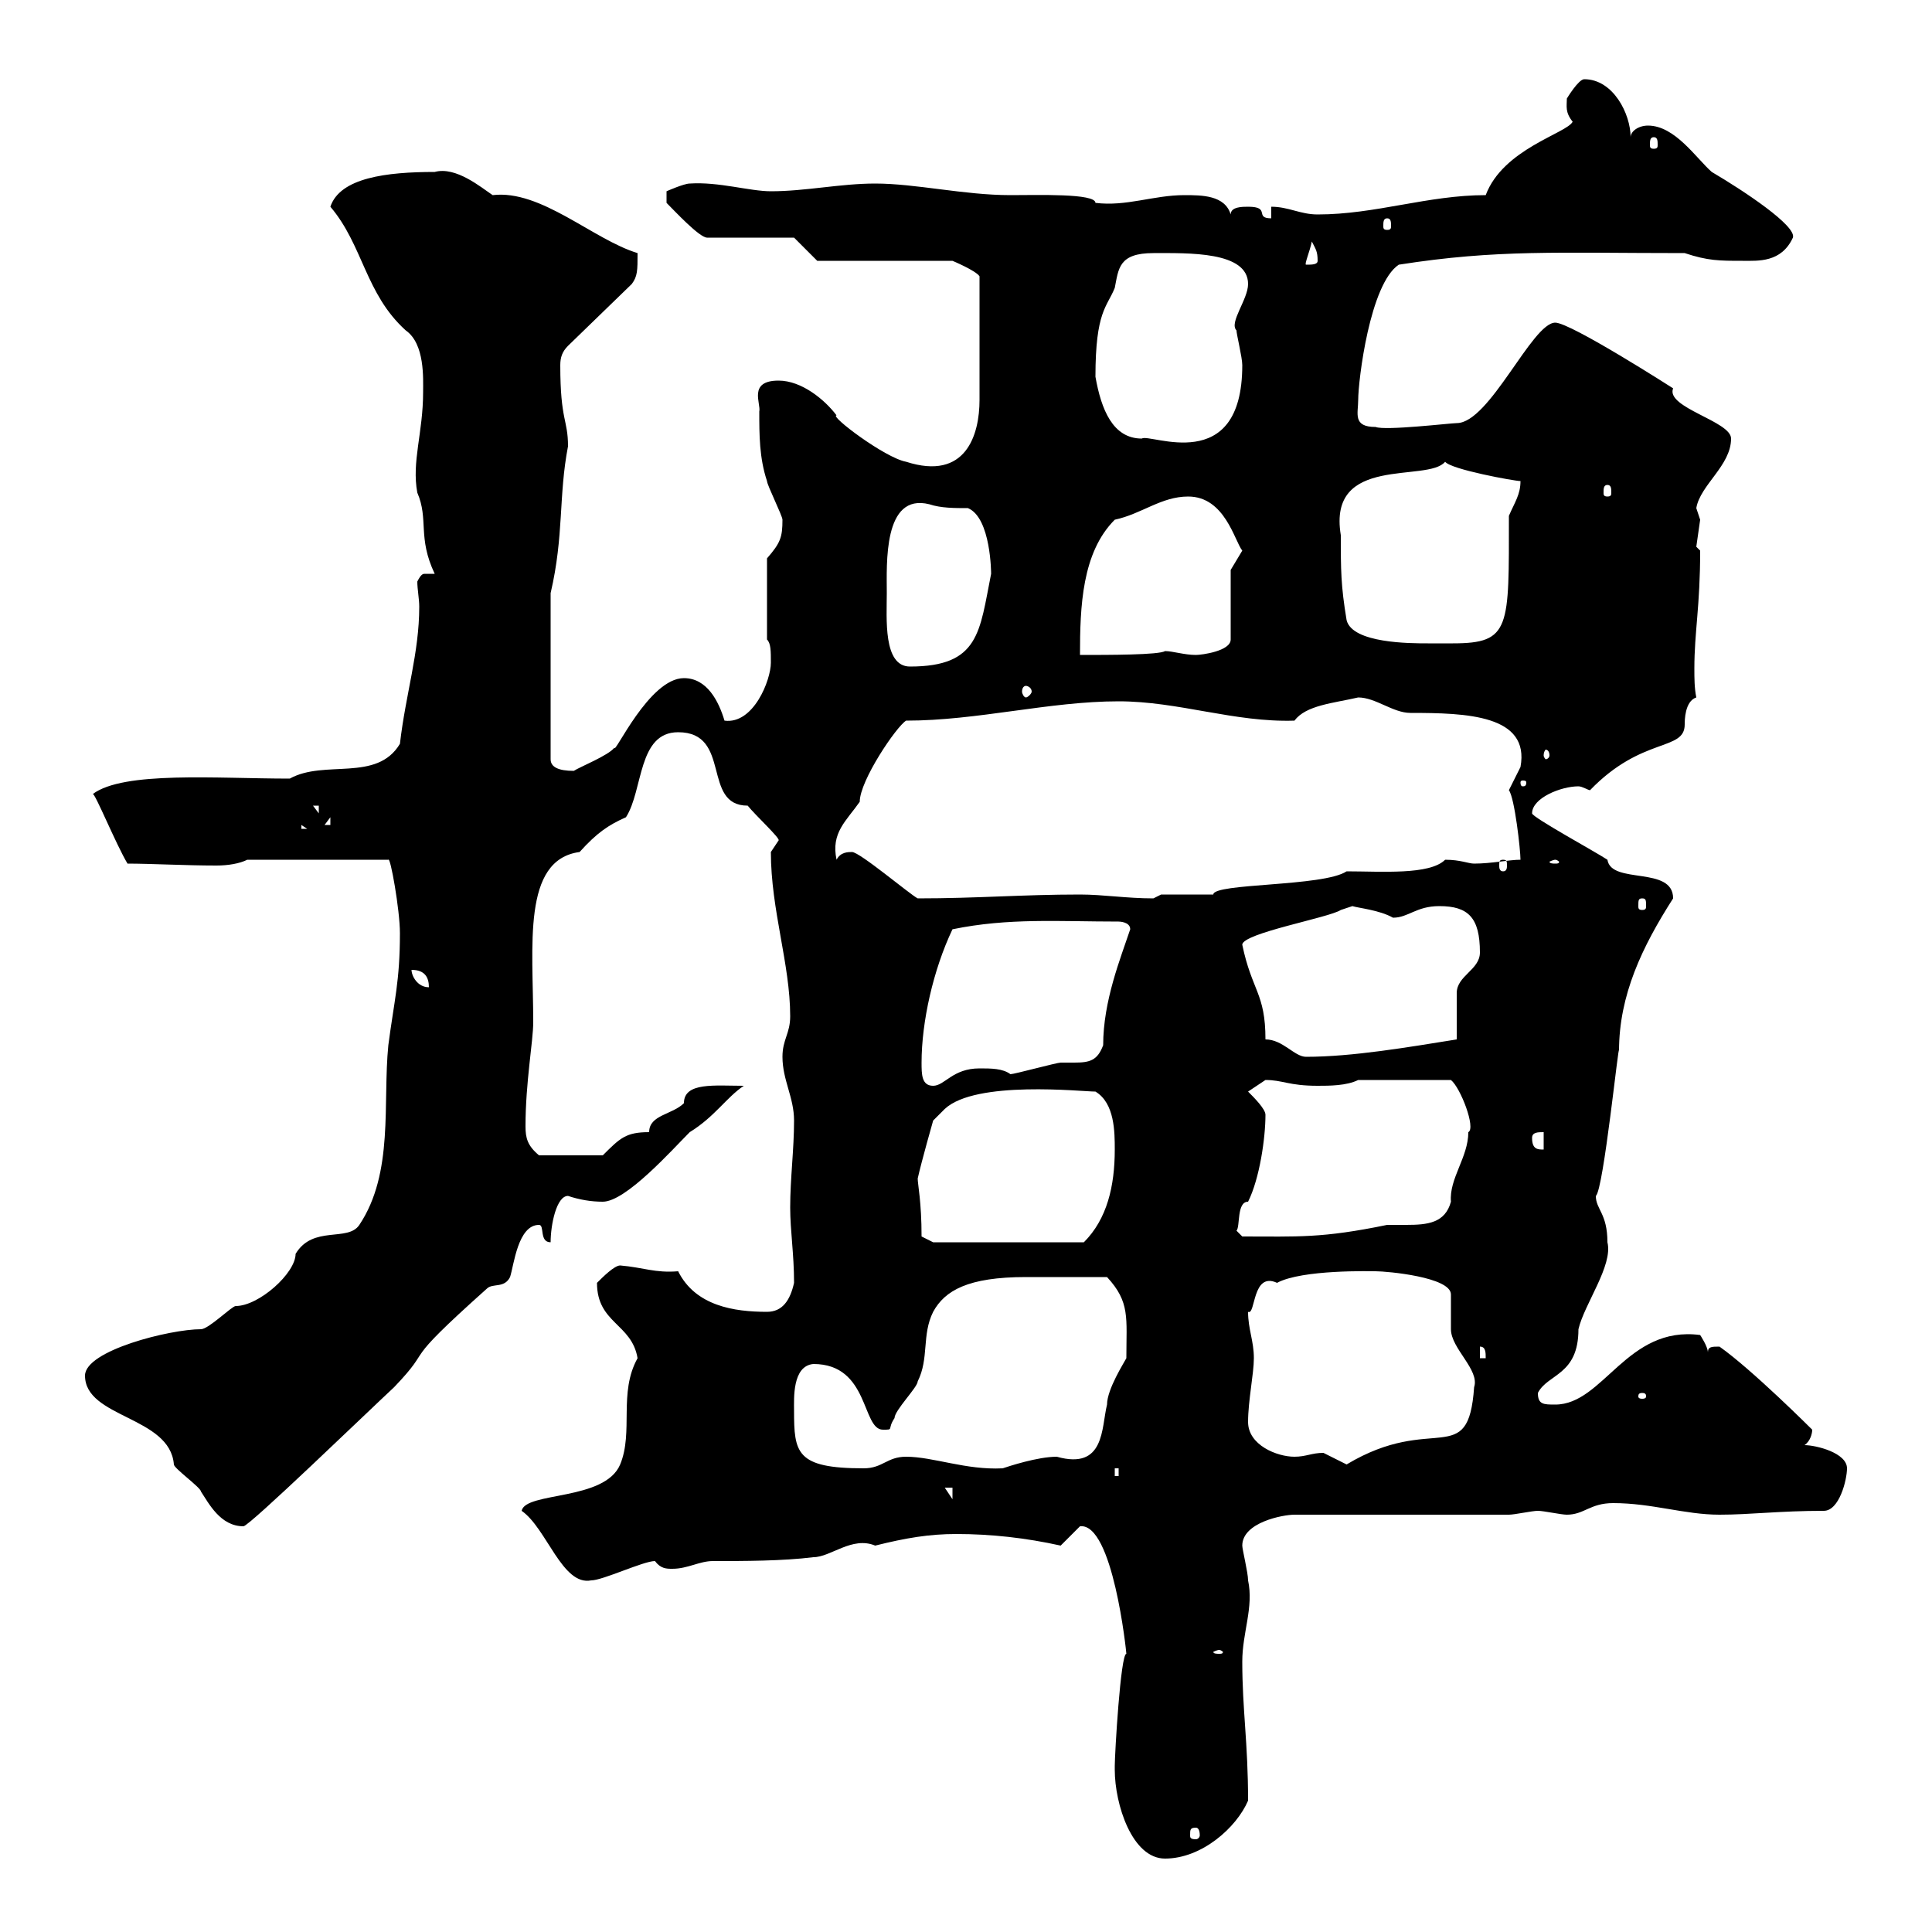 <svg xmlns="http://www.w3.org/2000/svg" xmlns:xlink="http://www.w3.org/1999/xlink" width="300" height="300"><path d="M173.10 274.80C173.10 280.20 175.80 288.60 180.90 288.60C186.60 288.60 192 283.80 193.80 279.60C193.80 270.60 192.90 265.50 192.90 258C192.90 253.50 194.70 249.60 193.80 245.40C193.80 244.20 192.90 240.60 192.90 240C192.90 236.40 199.20 235.20 201 235.20L234.30 235.20C235.20 235.20 237.90 234.60 238.80 234.60C239.70 234.60 242.40 235.20 243.30 235.20C246 235.20 246.90 233.40 250.50 233.40C256.50 233.40 261.60 235.20 267 235.20C271.80 235.20 276.30 234.60 283.20 234.60C285.60 234.60 286.80 229.80 286.80 228C286.80 225.60 282 224.40 280.20 224.40C281.10 223.80 281.40 222.60 281.40 222C281.40 222 272.10 212.70 267 209.10C265.80 209.10 265.20 209.10 265.20 210C265.20 209.10 264 207.30 264 207.30C252.60 205.80 249 218.10 241.50 218.10C239.70 218.10 238.80 218.10 238.80 216.30C240.30 213.30 245.10 213.60 245.10 206.40C246 202.50 250.50 196.50 249.60 192.90C249.60 188.40 247.80 187.80 247.80 185.70C249 184.80 251.40 161.10 251.40 163.20C251.40 154.50 255 147 259.80 139.50C259.80 134.40 250.20 137.40 249.60 133.50C247.80 132.30 237.90 126.90 237.90 126.30C237.90 123.90 242.40 122.10 245.10 122.10C245.70 122.10 246.60 122.70 246.90 122.70C255 114.30 261.60 116.70 261.60 112.50C261.60 111.90 261.60 108.90 263.40 108.30C263.10 106.80 263.10 105.30 263.10 103.80C263.10 98.10 264 94.20 264 85.50C264 85.50 263.40 84.90 263.40 84.90C263.40 84.90 264 80.70 264 80.70C264 80.70 263.40 78.90 263.40 78.90C264 75.30 268.80 72.30 268.80 68.10C268.80 65.40 258.60 63.30 259.80 60.30C259.80 60.30 243.90 50.10 241.50 50.10C237.90 50.10 231.30 65.70 226.20 65.70C225.30 65.70 215.10 66.90 213.60 66.30C210 66.30 210.90 64.20 210.90 62.10C210.90 59.10 212.70 44.10 217.20 41.10C232.50 38.70 241.80 39.30 261.60 39.30C265.20 40.50 267 40.50 270.60 40.50C273 40.50 276.60 40.80 278.40 36.90C279 35.10 270.90 29.70 265.80 26.70C263.40 24.60 260.10 19.50 255.90 19.50C254.40 19.50 253.20 20.40 253.20 21.30C253.20 17.70 250.50 12.30 246 12.30C245.10 12.30 243.30 15.30 243.30 15.30C243.30 16.50 243 17.40 244.20 18.90C243.30 20.70 233.40 23.10 230.70 30.30C221.70 30.30 213.60 33.30 204.60 33.30C201.90 33.30 200.10 32.10 197.40 32.10L197.40 33.90C194.70 33.90 197.40 32.10 193.80 32.10C192.90 32.10 191.10 32.10 191.10 33.30C190.20 30.30 186.60 30.30 183.90 30.30C179.10 30.30 174.90 32.10 170.10 31.50C170.10 30 161.10 30.30 156.90 30.30C149.70 30.30 142.20 28.50 135.90 28.50C130.50 28.50 125.10 29.70 119.70 29.70C116.40 29.70 111.60 28.20 107.10 28.50C106.20 28.50 103.50 29.70 103.50 29.70L103.50 31.50C104.70 32.70 108.60 36.90 109.80 36.90L123.30 36.90L126.90 40.50L147.90 40.50C147.90 40.50 151.50 42 152.10 42.90C152.10 54.60 152.10 59.10 152.10 62.10C152.10 67.50 150 74.70 140.70 71.70C137.40 71.10 128.70 64.50 129.90 64.50C128.10 62.10 124.50 59.10 120.90 59.10C116.10 59.10 118.20 62.70 117.90 63.90C117.90 67.50 117.90 71.10 119.10 74.70C119.10 75.30 121.50 80.10 121.50 80.70C121.50 83.40 121.20 84.30 119.10 86.70L119.10 99.30C119.70 99.90 119.70 101.10 119.70 102.90C119.70 105.60 117 112.50 112.50 111.90C111.60 108.90 109.80 105.30 106.20 105.30C100.80 105.30 95.40 117.30 95.40 116.10C94.50 117.30 90 119.10 89.10 119.70C86.70 119.70 85.50 119.10 85.50 117.90L85.50 92.10C87.60 83.10 86.70 77.10 88.20 69.30C88.20 65.10 87 65.40 87 56.70C87 55.50 87.30 54.60 88.20 53.70L98.10 44.10C99 42.90 99 42 99 39.30C92.10 37.20 84 29.40 76.50 30.30C74.70 29.10 70.80 25.80 67.50 26.70C60 26.70 52.80 27.60 51.30 32.10C56.40 38.10 56.70 45.60 63 51.30C66 53.40 65.70 58.80 65.70 60.90C65.70 67.20 63.90 71.70 64.80 76.50C66.60 80.70 64.80 83.40 67.50 89.10C67.20 89.10 66.60 89.10 66 89.10C65.70 89.10 65.40 89.10 64.80 90.30C64.80 91.50 65.10 93 65.10 94.20C65.10 101.40 63 107.70 62.10 115.50C58.50 121.50 50.40 117.90 45 120.90C33.60 120.90 19.20 119.70 14.40 123.30C14.70 123 18 131.10 19.80 134.10C23.40 134.10 28.80 134.40 33.60 134.40C35.40 134.40 37.20 134.10 38.40 133.50L60.30 133.50C60.60 132.90 62.10 141.30 62.10 144.90C62.10 152.40 61.20 155.40 60.30 162.30C59.40 171.30 61.20 182.10 55.80 190.20C54 192.90 48.60 190.20 45.90 194.70C45.90 197.70 40.20 202.80 36.60 202.80C36 202.80 32.40 206.40 31.20 206.40C26.40 206.40 13.20 209.70 13.20 213.60C13.20 220.20 26.40 219.90 27 227.40C27 228 31.20 231 31.20 231.60C32.40 233.40 34.20 237 37.80 237C38.70 237 57 219.30 61.20 215.40C67.80 208.50 61.50 212.70 75.60 200.10C76.50 199.20 78.30 200.10 79.20 198.30C79.80 196.50 80.40 190.20 83.70 190.20C84.60 190.20 83.70 192.90 85.50 192.90C85.50 190.20 86.40 185.70 88.20 185.70C90 186.30 91.80 186.60 93.60 186.60C97.20 186.60 104.40 178.50 107.10 175.80C111 173.40 112.80 170.40 115.50 168.60C111 168.60 106.20 168 106.20 171.30C104.40 173.10 100.80 173.10 100.80 175.80C97.20 175.80 96.30 176.70 93.60 179.40L83.70 179.40C81.90 177.90 81.60 176.70 81.60 174.90C81.60 168 82.80 161.70 82.80 158.70C82.80 147 81 133.50 90 132.30C92.70 129.30 94.50 128.10 97.20 126.90C99.90 122.70 99 113.70 105.30 113.70C113.70 113.70 108.90 125.10 116.10 125.10C117.30 126.60 121.20 130.20 120.90 130.50C120.90 130.50 119.70 132.30 119.70 132.30C119.70 141.30 122.70 149.70 122.70 157.80C122.70 160.50 121.50 161.40 121.50 164.10C121.50 167.70 123.30 170.40 123.30 174C123.30 178.50 122.70 183 122.70 187.50C122.70 191.10 123.30 194.70 123.30 199.20C122.70 201.90 121.50 203.70 119.10 203.70C114 203.70 108 202.80 105.30 197.40C101.70 197.70 99.90 196.80 96.30 196.50C95.40 196.50 93.60 198.30 92.70 199.20C92.70 205.50 98.10 205.50 99 210.90C96 216.30 98.40 222.30 96.30 227.40C93.90 233.10 81.60 231.60 81 234.60C84.90 237.30 87.30 246.30 91.80 245.40C93.60 245.40 99.90 242.40 101.70 242.40C102.60 243.60 103.50 243.60 104.40 243.60C106.80 243.60 108.60 242.40 110.70 242.40C115.50 242.40 121.50 242.40 126.30 241.80C129 241.80 132.30 238.50 135.90 240C140.70 238.80 144.30 238.20 148.50 238.20C153.90 238.20 159.30 238.80 164.70 240C164.70 240 167.70 237 167.70 237C172.80 236.40 174.90 256.50 174.90 256.80C174 256.80 173.10 272.40 173.10 274.20C173.10 274.20 173.10 274.20 173.10 274.80ZM185.70 283.80C186 283.80 186.30 284.10 186.30 285C186.30 285.30 186 285.60 185.70 285.60C184.80 285.60 184.80 285.30 184.80 285C184.80 284.10 184.80 283.80 185.70 283.80ZM189.30 256.20C189.60 256.20 189.90 256.50 189.90 256.50C189.90 256.80 189.60 256.80 189.30 256.80C189 256.80 188.40 256.80 188.40 256.50C188.40 256.50 189 256.20 189.30 256.20ZM146.70 231L147.90 231L147.90 232.80ZM173.10 228L173.70 228L173.70 229.20L173.10 229.20ZM123.30 219C123.30 217.20 123 212.10 126.30 211.80C135 211.80 133.80 222 137.10 222C138.90 222 137.70 222 138.90 220.20C138.90 219 142.50 215.40 142.50 214.50C144.30 210.90 143.10 207.30 144.90 203.70C146.70 200.40 150.30 198.30 159.30 198.30C164.10 198.30 167.40 198.30 171.90 198.30C175.50 202.20 174.90 204.60 174.90 210.90C174.60 211.50 171.90 215.70 171.90 218.10C171 221.70 171.60 228.30 164.10 226.20C161.10 226.20 156.60 227.70 155.70 228C150 228.30 144.90 226.20 140.70 226.20C137.70 226.20 137.10 228 134.10 228C123.60 228 123.30 225.60 123.30 219ZM205.50 225.60C203.70 225.60 202.80 226.20 201 226.20C198.30 226.20 193.80 224.40 193.80 220.80C193.80 217.50 194.70 213.30 194.70 210.90C194.70 208.20 193.80 206.40 193.80 203.70C195 204.30 194.40 197.40 198.30 199.20C202.20 197.10 213 197.40 213.60 197.40C215.40 197.40 225.30 198.30 225.30 201C225.30 201.90 225.30 205.50 225.30 206.40C225.30 209.40 229.80 212.70 228.90 215.40C228 228.30 222.60 219.30 209.10 227.40C209.10 227.40 205.50 225.60 205.50 225.60ZM255 216.30C255.60 216.30 255.60 216.60 255.60 216.90C255.60 216.90 255.60 217.20 255 217.20C254.40 217.20 254.40 216.90 254.40 216.90C254.40 216.60 254.40 216.30 255 216.30ZM229.80 209.10C230.70 209.10 230.70 210 230.70 210.90L229.80 210.90ZM143.10 192C143.10 186.60 142.50 183.90 142.50 183C143.10 180.30 144.90 174 144.90 174L146.70 172.20C151.50 167.70 168 169.50 170.10 169.50C173.10 171.30 173.10 175.80 173.10 178.50C173.10 184.20 171.90 189.30 168.30 192.90L144.90 192.90ZM192 191.10C192.60 190.50 192 186.60 193.80 186.60C195.60 183 196.50 176.70 196.50 173.10C196.50 172.20 194.70 170.40 193.80 169.50C193.80 169.50 196.50 167.70 196.50 167.70C199.20 167.70 200.10 168.60 204.60 168.60C206.40 168.60 209.10 168.60 210.90 167.70L225.30 167.70C226.80 168.90 229.20 175.20 228 175.80C228 179.70 225 183 225.30 186.60C224.40 189.90 221.70 190.20 218.40 190.20C217.20 190.20 216.30 190.20 215.40 190.20C205.20 192.30 201.60 192 192.90 192C192.90 192 192 191.10 192 191.10ZM237.90 176.70C237.90 175.80 238.80 175.80 239.70 175.80L239.70 178.50C238.80 178.50 237.90 178.50 237.90 176.70ZM143.10 165C143.10 158.70 144.90 150.60 147.90 144.30C156.60 142.50 164.40 143.10 173.70 143.10C173.70 143.10 175.50 143.10 175.50 144.30C174 148.80 171.30 155.40 171.30 162.30C170.40 164.70 169.20 165 166.80 165C166.20 165 165.60 165 164.70 165C164.10 165 157.50 166.80 156.90 166.80C155.70 165.90 153.90 165.90 152.10 165.90C147.90 165.90 146.70 168.60 144.90 168.60C143.10 168.60 143.10 166.80 143.10 165ZM196.50 161.40C196.50 154.20 194.40 153.90 192.90 146.70C192.90 144.90 206.40 142.50 208.20 141.30C208.20 141.30 210 140.70 210 140.70C210.90 141 214.20 141.30 216.30 142.50C218.70 142.50 219.90 140.70 223.50 140.70C228 140.70 229.80 142.50 229.80 147.90C229.80 150.60 226.20 151.50 226.20 154.20C226.20 155.10 226.20 160.50 226.20 161.40C218.70 162.60 210 164.10 202.80 164.10C201 164.10 199.20 161.40 196.50 161.40ZM63.90 150.60C66 150.60 66.60 151.80 66.60 153.30C64.80 153.30 63.90 151.50 63.90 150.60ZM255 139.50C255.60 139.50 255.60 139.80 255.60 140.70C255.60 141 255.60 141.30 255 141.30C254.40 141.30 254.40 141 254.40 140.70C254.40 139.80 254.40 139.50 255 139.50ZM132.30 132.30C131.70 132.30 130.50 132.30 129.90 133.50C129 129.30 131.40 127.50 133.50 124.50C133.50 121.20 139.20 112.80 140.70 111.90C151.80 111.90 162.90 108.90 173.70 108.90C183 108.90 191.70 112.20 201 111.90C202.80 109.50 207 109.20 210.90 108.30C213.60 108.30 216.30 110.70 219 110.70C227.70 110.70 237.60 111 236.10 119.10C236.10 119.10 234.30 122.70 234.30 122.70C235.20 123.90 236.10 132 236.10 133.50C234.30 133.50 231.60 134.10 228.90 134.10C228 134.10 226.80 133.50 224.40 133.50C222 135.90 214.50 135.30 209.10 135.30C205.50 137.70 188.40 137.10 188.40 138.90L180.30 138.90C180.30 138.90 179.10 139.50 179.10 139.50C174.90 139.50 171.30 138.90 167.70 138.90C158.70 138.90 151.80 139.50 142.50 139.50C141.30 138.90 133.50 132.30 132.30 132.30ZM233.40 133.50C234 133.50 234 133.80 234 134.40C234 134.70 234 135.30 233.40 135.30C232.80 135.30 232.80 134.70 232.80 134.40C232.80 133.80 232.80 133.50 233.40 133.50ZM241.50 133.50C241.80 133.50 242.10 133.80 242.10 133.80C242.10 134.10 241.80 134.10 241.50 134.10C241.20 134.10 240.60 134.10 240.60 133.80C240.60 133.80 241.20 133.50 241.50 133.50ZM46.80 128.10L47.70 128.70L46.80 128.70ZM51.30 126.90L51.30 128.10L50.40 128.10ZM48.60 125.10L49.50 125.10L49.50 126.30ZM237 121.50C237 122.10 236.70 122.10 236.40 122.10C236.40 122.10 236.10 122.10 236.10 121.50C236.10 121.20 236.40 121.20 236.40 121.20C236.70 121.20 237 121.20 237 121.50ZM240.60 117.30C240.60 117.60 240.30 117.90 240 117.90C240 117.90 239.70 117.60 239.70 117.30C239.70 116.70 240 116.40 240 116.40C240.30 116.40 240.60 116.70 240.60 117.30ZM159.30 106.50C159.60 106.50 160.20 106.80 160.20 107.40C160.20 107.70 159.60 108.30 159.30 108.30C159 108.30 158.70 107.70 158.70 107.40C158.70 106.80 159 106.50 159.30 106.50ZM137.70 92.10C137.70 87.60 137.10 76.50 144.30 78.30C146.10 78.90 148.20 78.90 150.30 78.90C153.90 80.40 153.90 89.10 153.90 89.10C152.10 98.10 152.10 103.50 141.30 103.50C137.10 103.50 137.70 96 137.70 92.10ZM173.10 80.70C177.30 79.80 180.30 77.10 184.50 77.10C190.20 77.10 191.70 84 192.90 85.50L191.10 88.50L191.10 99.30C191.10 101.10 186.60 101.70 185.70 101.70C183.90 101.70 182.10 101.10 180.90 101.10C180 101.70 172.20 101.70 167.70 101.70C167.70 94.20 168 85.80 173.10 80.70ZM208.20 83.10C206.10 70.50 221.70 75 224.40 71.70C225.30 72.90 235.20 74.70 236.10 74.70C236.10 76.80 235.20 78 234.30 80.10C234.30 97.50 234.60 99.90 225.60 99.90C224.10 99.90 223.20 99.90 221.70 99.90C219 99.90 210 99.90 209.10 96.30C208.20 90.90 208.20 88.50 208.20 83.10ZM249.60 75.30C250.20 75.30 250.20 75.90 250.20 76.50C250.20 76.80 250.20 77.10 249.60 77.10C249 77.10 249 76.80 249 76.50C249 75.90 249 75.30 249.60 75.30ZM170.10 58.50C170.10 48.30 171.90 47.70 173.10 44.70C173.70 41.70 173.70 39.30 179.10 39.30C184.50 39.30 193.80 39 193.80 44.10C193.80 46.50 190.80 50.10 192 51.30C192 51.90 192.90 55.50 192.90 56.70C192.90 74.10 178.50 67.20 177.30 68.10C172.80 68.10 171 63.60 170.10 58.50ZM203.70 37.50C204.30 38.70 204.60 39 204.60 40.50C204.60 41.10 203.70 41.10 202.80 41.10C202.50 41.10 203.40 39 203.70 37.50ZM215.40 33.90C216 33.90 216 34.50 216 35.10C216 35.40 216 35.70 215.40 35.70C214.80 35.70 214.80 35.40 214.80 35.10C214.80 34.50 214.80 33.90 215.40 33.90ZM256.80 21.30C257.40 21.30 257.40 21.90 257.40 22.50C257.40 22.80 257.40 23.10 256.80 23.10C256.20 23.10 256.20 22.80 256.20 22.50C256.20 21.90 256.20 21.30 256.80 21.30Z"/></svg>